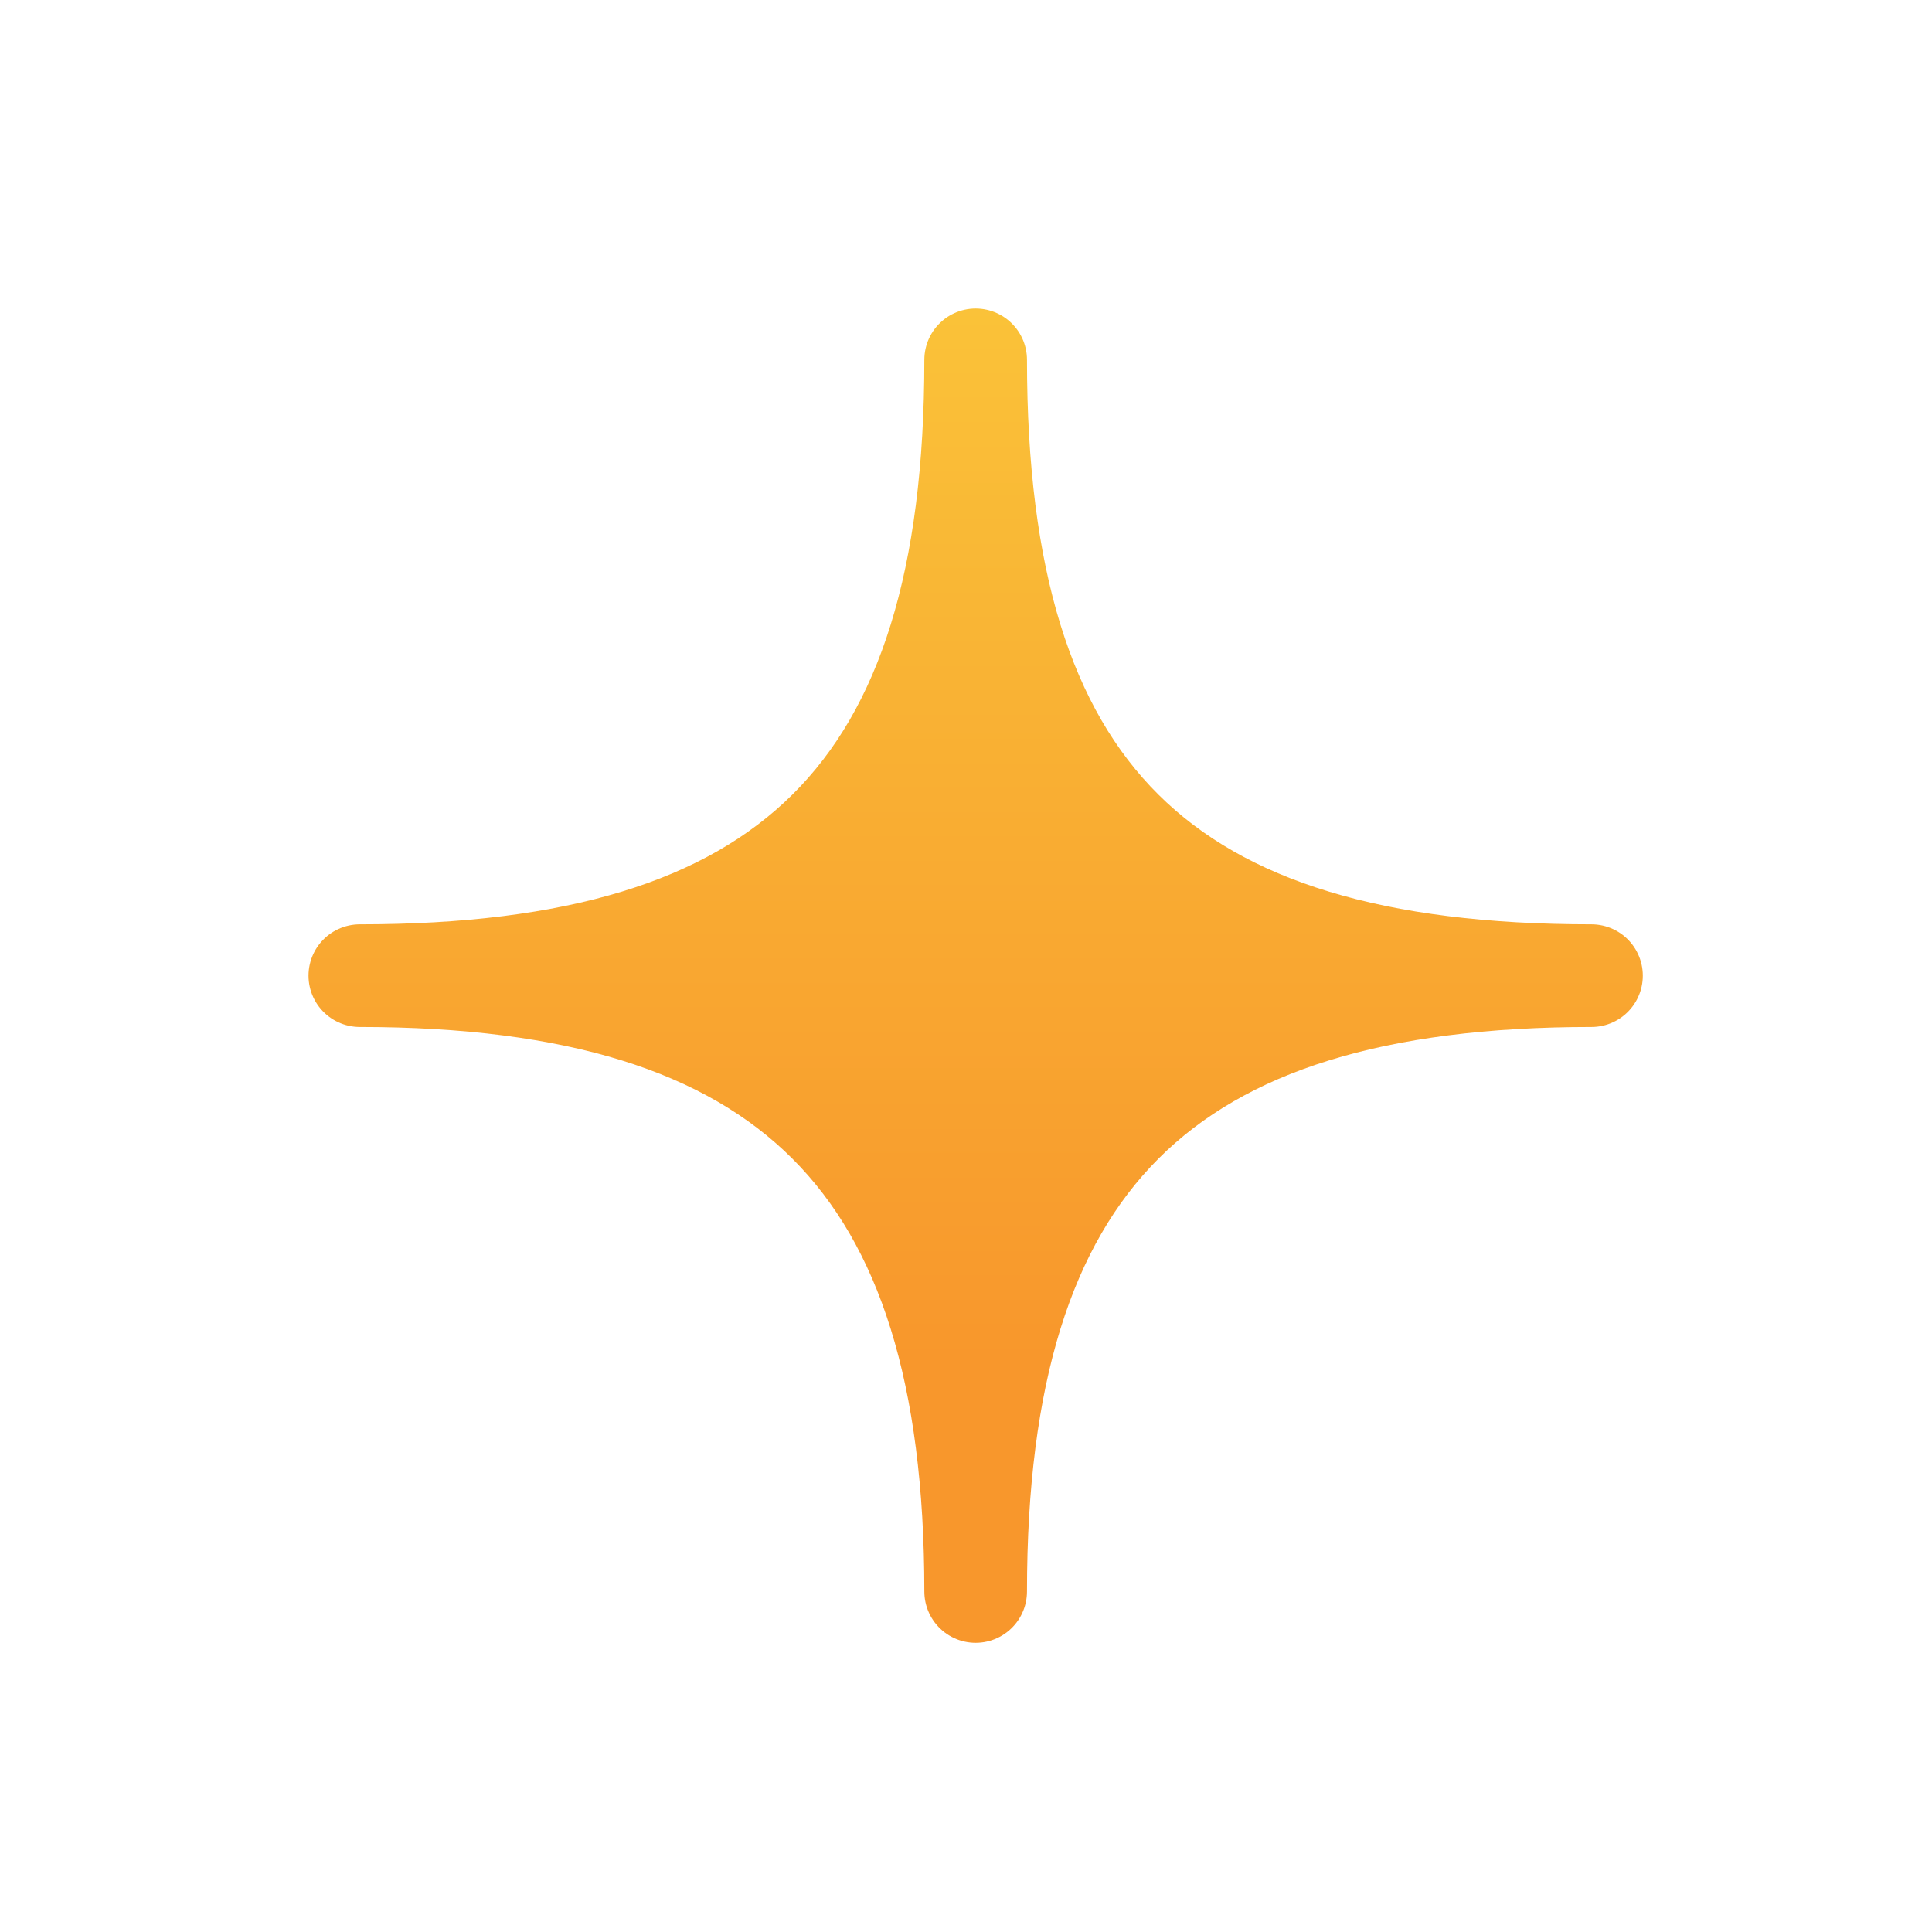 <svg xmlns="http://www.w3.org/2000/svg" width="100" height="100" fill="none"><path fill="url(#a)" stroke="url(#b)" stroke-linejoin="round" stroke-width="5.313" d="M18.625 50.5c22.197 0 31.875-9.34 31.875-31.875 0 22.536 9.61 31.875 31.875 31.875C60.11 50.5 50.5 60.11 50.5 82.375 50.5 60.11 40.822 50.5 18.625 50.5Z"/><defs><linearGradient id="a" x1="50.67" x2="50.67" y1="9.859" y2="70.422" gradientUnits="userSpaceOnUse"><stop stop-color="#FAC73A"/><stop offset="1" stop-color="#F8972C"/></linearGradient><linearGradient id="b" x1="50.67" x2="50.67" y1="9.859" y2="70.422" gradientUnits="userSpaceOnUse"><stop stop-color="#FAC73A"/><stop offset="1" stop-color="#F8972C"/></linearGradient></defs></svg>